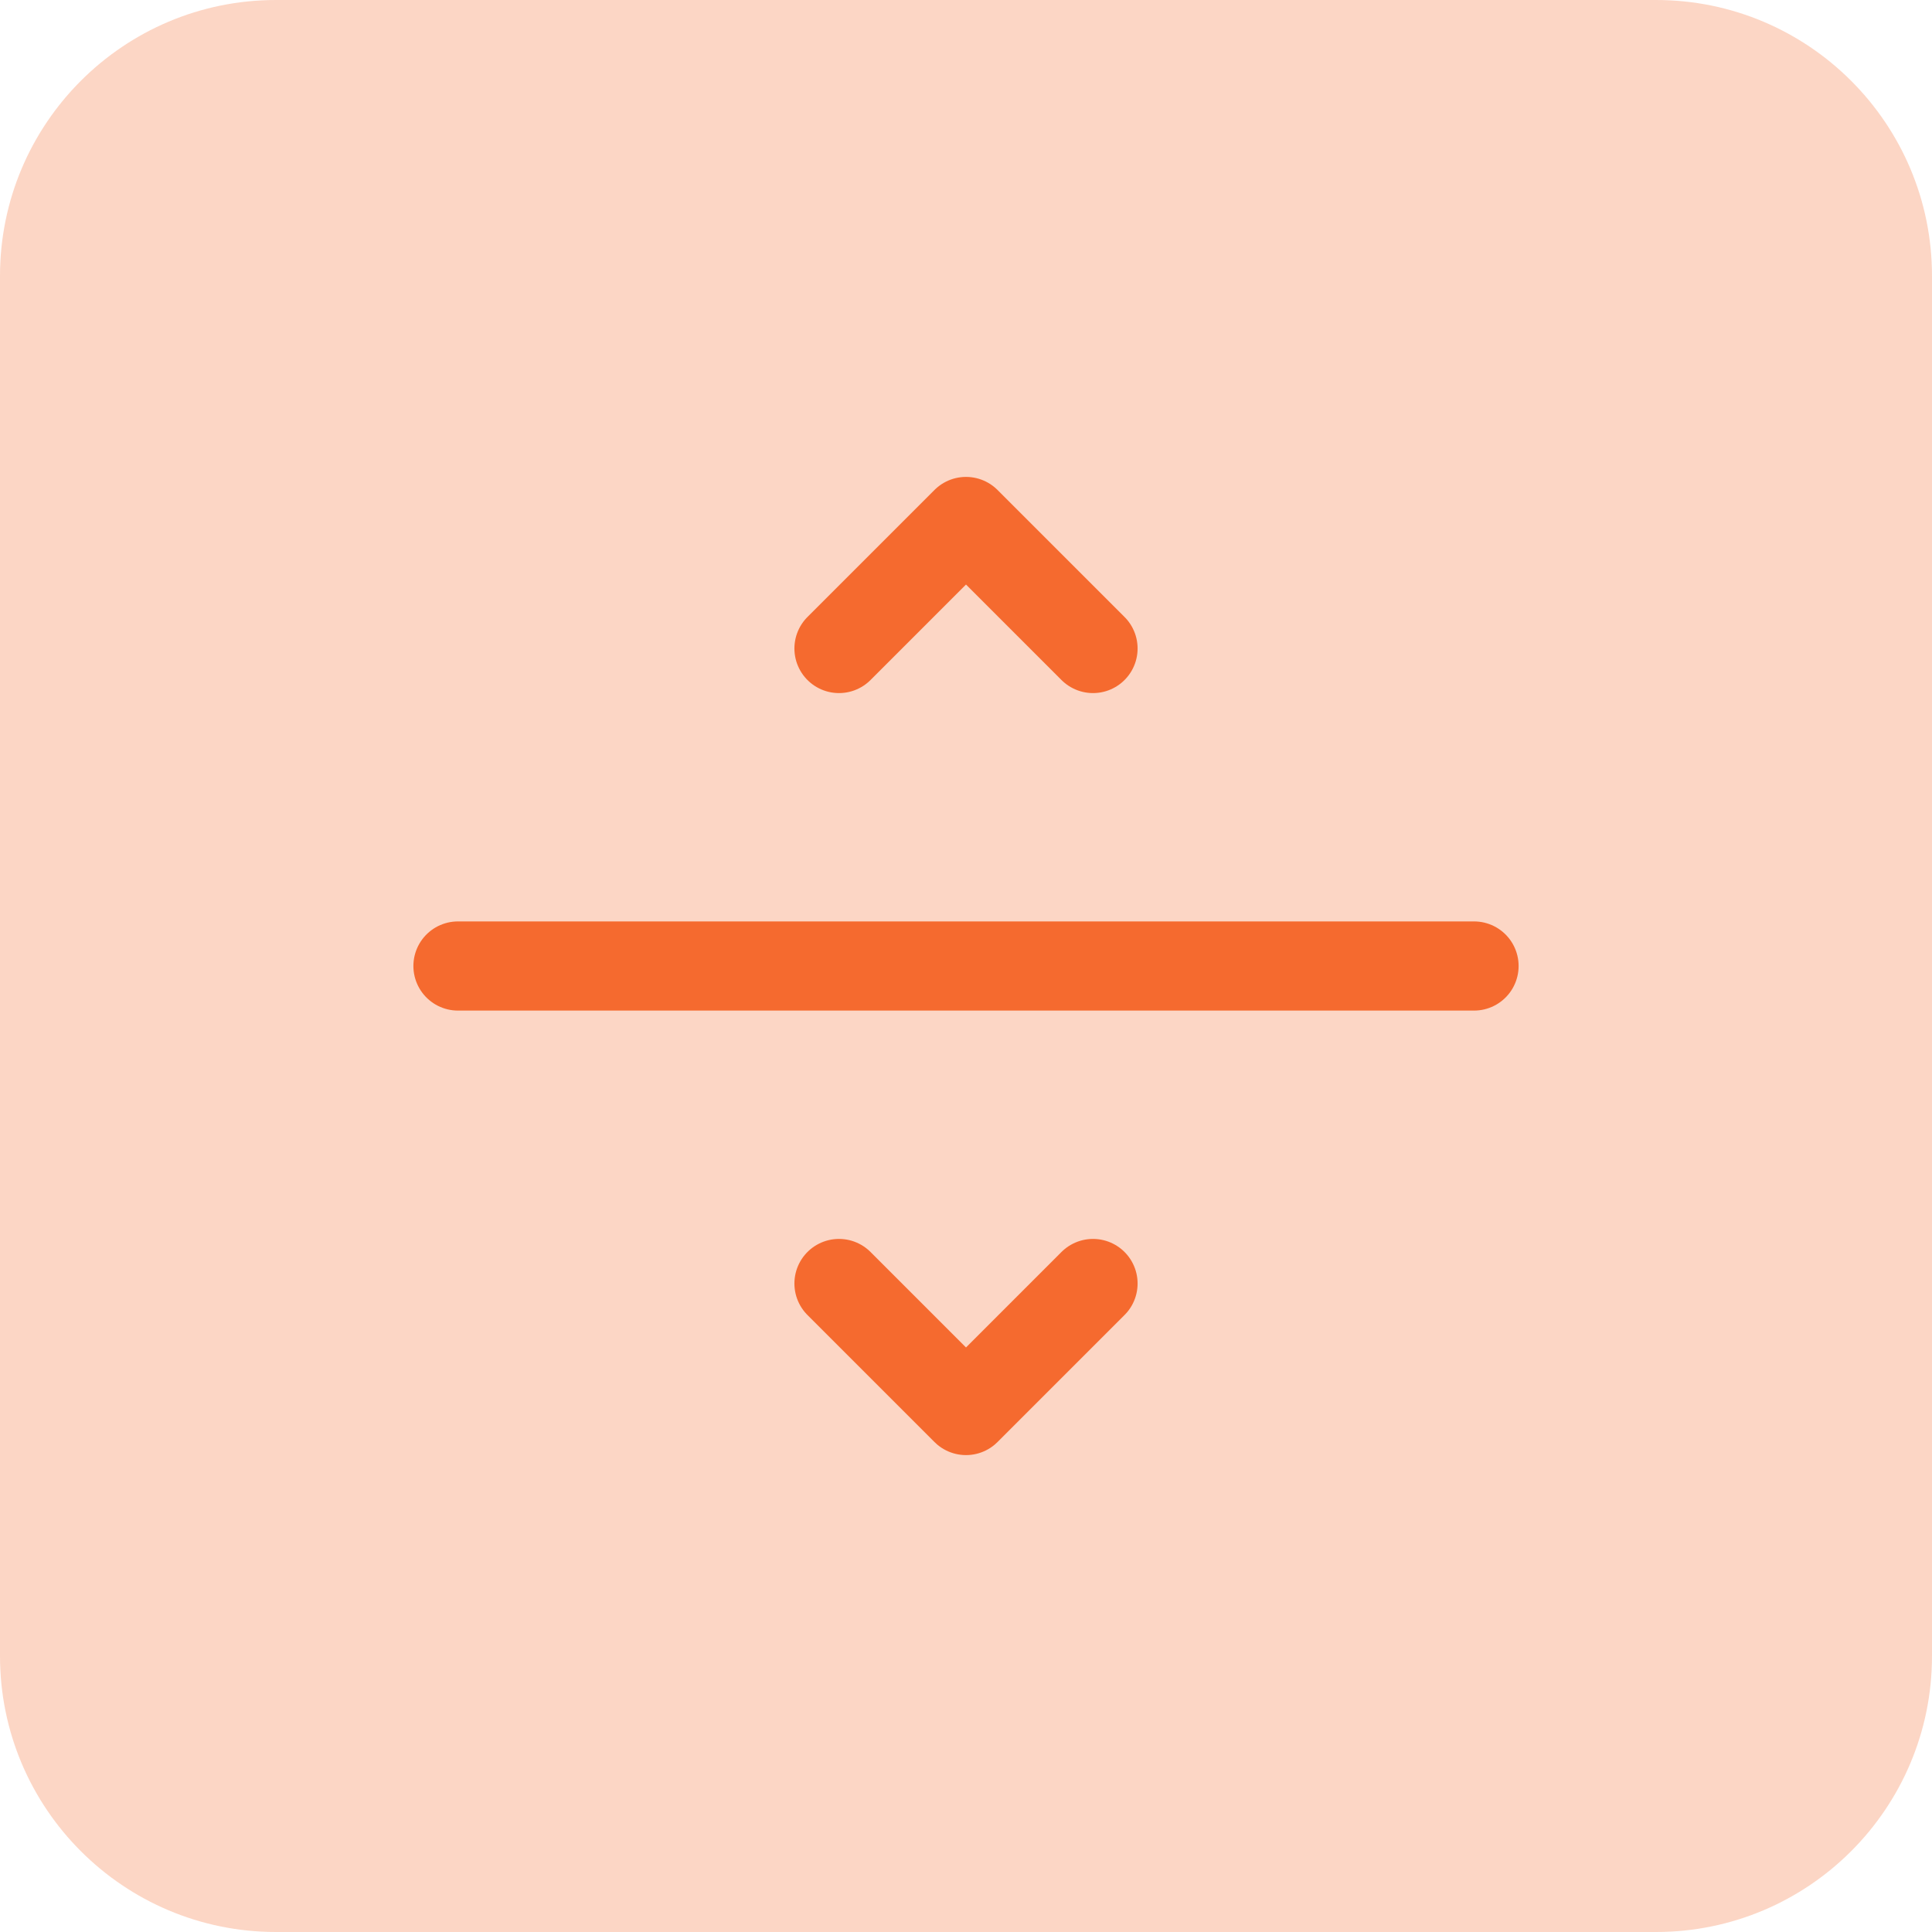 <?xml version="1.0" encoding="UTF-8"?>
<svg xmlns="http://www.w3.org/2000/svg" width="65" height="65" viewBox="0 0 65 65" fill="none">
  <g clip-path="url(#clip0_321_8)">
    <path d="M55.714 0H9.286C4.157 0 0 4.157 0 9.286V55.714C0 60.843 4.157 65 9.286 65H55.714C60.843 65 65 60.843 65 55.714V9.286C65 4.157 60.843 0 55.714 0Z" fill="#F55C1B" fill-opacity="0.25"></path>
    <path d="M15.408 32.5H49.592M36.773 43.182L32.5 47.455L28.227 43.182M36.773 21.818L32.5 17.545L28.227 21.818" stroke="#F56A2F" stroke-width="3" stroke-linecap="round" stroke-linejoin="round"></path>
  </g>
  <defs>
    <clipPath id="clip0_321_8">
      <rect width="65" height="65" fill="white"></rect>
    </clipPath>
  </defs>
</svg>
